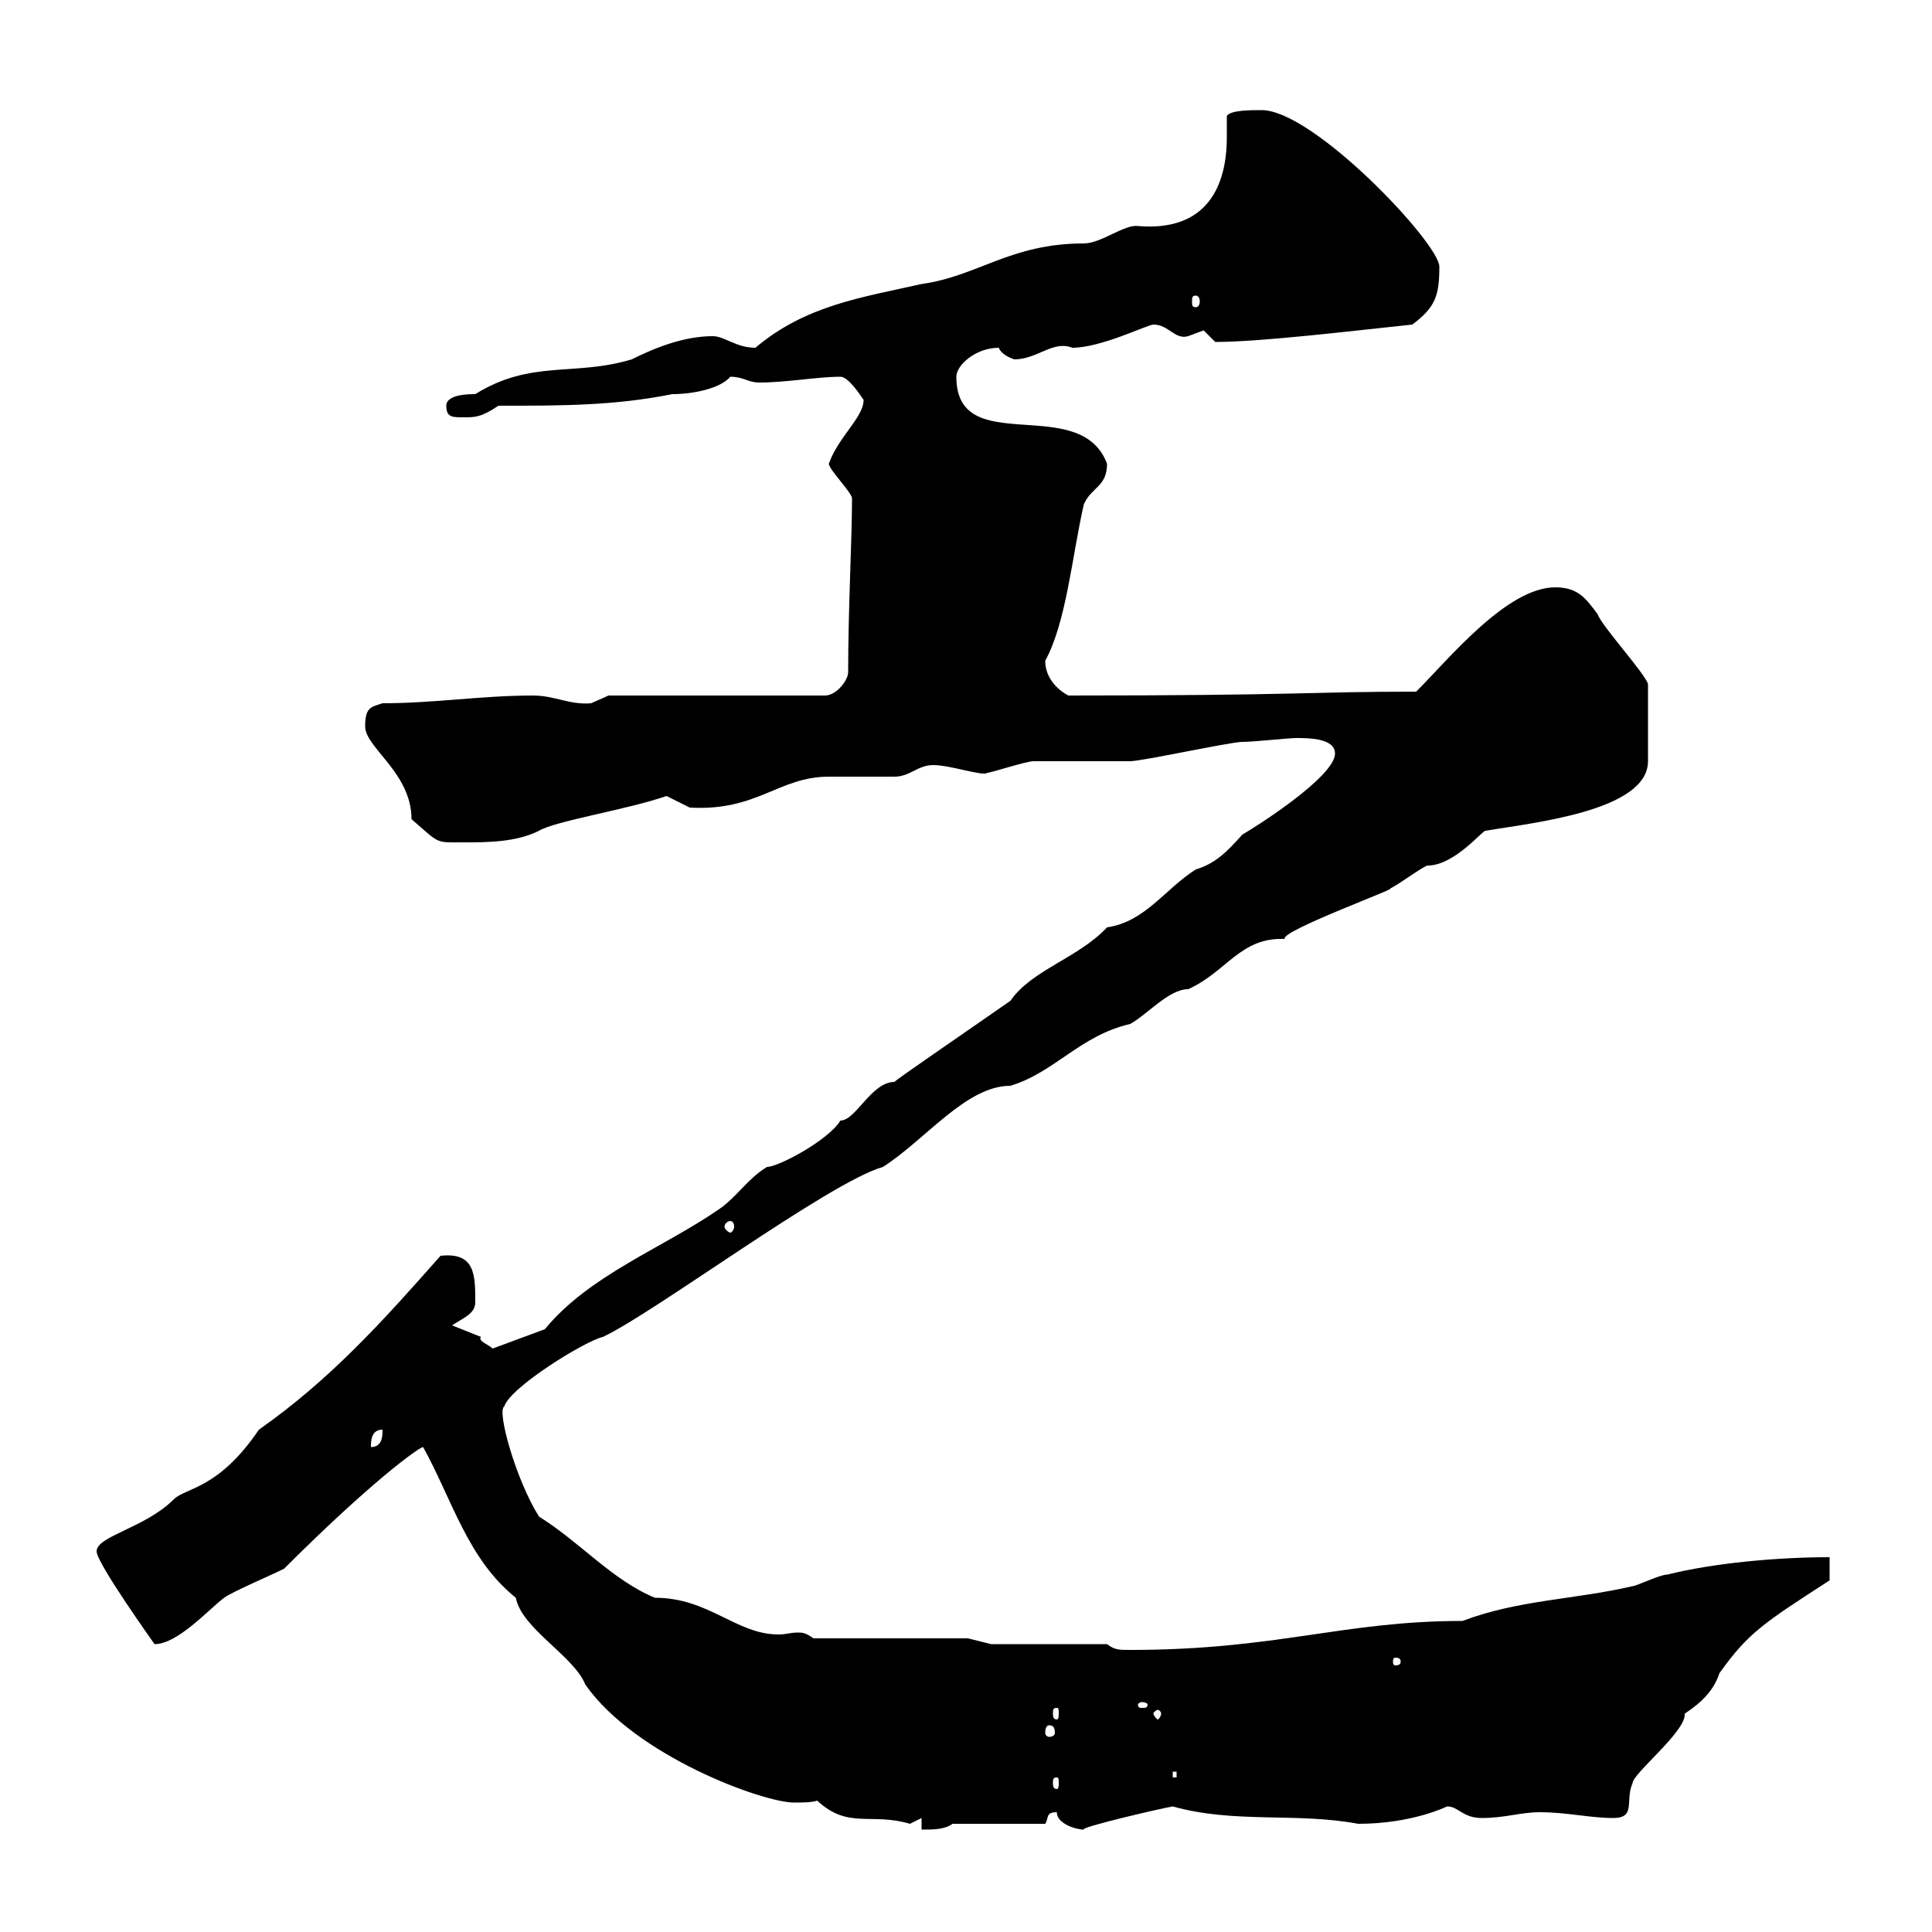 <svg xmlns="http://www.w3.org/2000/svg" xmlns:xlink="http://www.w3.org/1999/xlink" width="300" height="300"><path d="M143.10 282.30L143.10 284.10C144.90 284.10 146.70 284.10 147.90 283.20L162.30 283.20C162.90 282.30 162.30 281.40 164.10 281.40C164.10 283.20 167.10 284.10 168.30 284.10C167.40 283.80 180.30 280.80 182.10 280.50C191.70 283.20 201.30 281.40 210.90 283.20C219.30 283.20 224.70 280.50 224.70 280.50C226.50 280.50 227.10 282.30 230.10 282.30C233.70 282.30 236.10 281.40 239.10 281.40C243.30 281.40 246.90 282.30 250.50 282.30C254.10 282.30 252.30 279.60 253.50 276.90C253.50 275.40 261.90 268.80 261.60 266.10C264.30 264.30 266.10 262.50 267 259.80C271.50 253.50 273.90 252 284.10 245.40C284.10 244.50 284.10 241.80 284.10 241.80C276 241.80 266.10 242.70 258.90 244.50C257.70 244.50 254.10 246.30 253.50 246.30C244.50 248.40 235.80 248.40 227.10 251.70C208.50 251.70 198.30 256.20 175.50 256.20C173.70 256.20 173.10 256.20 171.90 255.30L153.90 255.30L150.30 254.40L126.30 254.40C125.10 253.50 124.50 253.50 123.90 253.50C122.70 253.50 122.10 253.80 120.90 253.80C114.30 253.80 110.10 248.10 101.70 248.10C95.10 245.40 90 239.40 83.70 235.50C80.10 229.80 77.10 219 78.30 218.40C79.20 215.40 90.90 208.20 93.60 207.60C101.40 204 128.70 183.60 137.10 181.20C143.70 177 150 168.60 156.90 168.60C163.80 166.50 167.70 160.80 175.50 159C178.20 157.50 181.50 153.60 184.50 153.60C190.50 150.90 192.60 145.50 199.50 145.80C198.60 144.60 218.40 137.40 215.70 138C216.30 138 221.10 134.40 221.70 134.40C225.90 134.40 230.40 128.70 230.70 129C237.60 127.80 255.90 126 255.90 118.20L255.90 106.20C255.30 104.40 248.70 97.20 248.10 95.40C246.30 93 245.10 91.20 241.50 91.20C234 91.20 225 102.30 219.90 107.40C203.10 107.40 201.90 108 165.90 108C164.70 107.40 162.30 105.60 162.30 102.60C165.60 96.60 166.50 86.10 168.30 78.30C169.50 75.60 171.90 75.60 171.90 72C167.70 60.90 148.50 71.40 148.50 58.50C148.50 56.70 151.50 54 155.10 54C155.40 54.90 156.60 55.50 157.50 55.80C161.10 55.80 163.50 52.80 166.50 54C171 54 178.20 50.40 179.10 50.40C181.50 50.40 182.40 52.80 184.50 52.20C184.50 52.20 186.90 51.30 186.90 51.30C186.90 51.30 188.70 53.10 188.70 53.10C195.90 53.10 210.60 51.30 219.30 50.40C222.90 47.70 223.50 45.90 223.50 41.40C223.50 37.80 204 17.10 195.90 17.10C194.10 17.10 191.10 17.10 190.50 18C190.50 19.20 190.50 20.40 190.50 21.30C190.50 28.80 187.50 36 176.70 35.10C174.60 34.80 171 37.80 168.30 37.80C156.90 37.80 151.80 42.90 143.10 44.10C133.80 46.20 125.10 47.40 117.30 54C114.30 54 112.50 52.20 110.70 52.20C106.20 52.20 101.70 54 98.10 55.80C89.10 58.50 82.50 55.80 73.80 61.20C72.90 61.20 69.30 61.20 69.30 63C69.30 64.80 70.20 64.80 72 64.80C73.80 64.80 74.70 64.80 77.40 63C87.30 63 95.40 63 104.40 61.20C107.70 61.20 111.90 60.30 113.40 58.50C115.50 58.50 116.10 59.40 117.90 59.40C122.10 59.40 126.90 58.50 130.50 58.50C131.70 58.50 133.50 61.20 134.10 62.10C134.10 64.80 130.20 67.80 128.70 72C128.70 72.90 132.30 76.50 132.30 77.40C132.30 83.70 131.70 94.50 131.70 104.40C131.70 105.60 129.90 108 128.10 108L94.50 108C94.50 108 91.80 109.20 91.80 109.20C88.50 109.50 86.10 108 82.80 108C74.70 108 67.50 109.20 59.40 109.20C57.60 109.80 56.70 109.80 56.70 112.80C56.70 116.10 63.90 120 63.90 127.20C68.40 131.10 67.50 130.80 72 130.80C75.60 130.80 80.10 130.80 83.70 129C86.10 127.50 97.50 125.70 103.50 123.60C103.50 123.60 107.10 125.40 107.10 125.40C117.60 126 120.90 120.60 128.70 120.60C129.90 120.60 137.70 120.60 138.90 120.60C141.30 120.60 142.50 118.80 144.90 118.80C147.60 118.80 152.70 120.60 153.30 120C153.90 120 159.30 118.20 160.50 118.20C162.30 118.20 173.70 118.20 175.50 118.20C177.30 118.20 191.10 115.20 192.90 115.20C194.70 115.20 200.10 114.60 201.30 114.60C203.10 114.60 207.30 114.60 207.30 117C207.30 120.60 195 128.40 192.90 129.60C190.50 132.30 188.70 134.10 185.70 135C180.90 138 177.90 143.10 171.90 144C167.40 148.80 160.20 150.60 156.90 155.40C150.90 159.60 138.60 168 138.90 168C135.30 168 132.90 174 130.50 174C128.70 177 120.90 181.20 119.10 181.20C116.10 183 114.30 186 111.60 187.80C102.90 193.80 91.50 198 84.60 206.40L76.50 209.40C75.90 208.80 74.10 208.20 74.70 207.60L70.20 205.80C72 204.60 73.80 204 73.80 202.20C73.80 198 73.80 194.40 68.40 195C59.40 205.20 51.30 214.20 40.20 222C33.90 231.30 28.80 231 27 232.80C22.50 237.30 15 238.50 15 240.90C15 242.70 24 255.30 24 255.30C27.60 255.30 32.40 249.90 34.80 248.10C36 247.20 42.30 244.50 44.10 243.60C57.60 230.10 65.10 224.70 65.70 224.70C70.20 232.80 72.60 242.10 80.10 248.10C81 252.90 89.10 257.10 90.90 261.60C98.70 272.70 118.50 279.90 123.30 279.90C124.50 279.90 126 279.90 126.90 279.60C131.70 284.10 135.30 281.40 141.30 283.20C141.30 283.20 143.10 282.30 143.10 282.30ZM164.10 276C164.40 276 164.40 276.30 164.40 276.90C164.40 277.20 164.40 277.80 164.10 277.80C163.50 277.80 163.50 277.20 163.50 276.90C163.50 276.30 163.50 276 164.10 276ZM182.10 275.10L182.70 275.10L182.70 276L182.10 276ZM162.90 267.90C163.50 267.90 163.80 268.20 163.80 269.10C163.80 269.40 163.50 269.70 162.90 269.70C162.60 269.70 162.30 269.40 162.30 269.10C162.30 268.20 162.60 267.90 162.90 267.90ZM164.10 265.20C164.40 265.20 164.40 265.50 164.40 266.10C164.40 266.40 164.40 267 164.10 267C163.50 267 163.50 266.40 163.50 266.10C163.50 265.50 163.50 265.20 164.10 265.20ZM180.30 266.10C180.30 266.40 180 267 179.70 267C179.70 267 179.10 266.40 179.10 266.10C179.10 265.80 179.70 265.50 179.70 265.50C180 265.50 180.30 265.80 180.30 266.10ZM177.30 264.30C177.90 264.30 178.20 264.60 178.20 264.60C178.20 265.20 177.90 265.20 177.30 265.20C177 265.20 176.70 265.20 176.70 264.60C176.70 264.60 177 264.30 177.30 264.30ZM217.50 258C217.50 258.60 216.90 258.60 216.60 258.60C216.60 258.60 216.30 258.60 216.30 258C216.30 257.40 216.60 257.40 216.60 257.40C216.90 257.40 217.50 257.40 217.50 258ZM59.40 222C59.40 222.90 59.40 224.70 57.60 224.70C57.60 223.80 57.60 222 59.40 222ZM113.40 189.60C113.70 189.60 114 189.90 114 190.50C114 190.80 113.70 191.40 113.40 191.40C113.10 191.40 112.50 190.80 112.50 190.50C112.50 189.90 113.10 189.60 113.40 189.60ZM185.70 45.90C186 45.90 186.30 46.20 186.30 46.80C186.30 47.40 186 47.70 185.70 47.70C185.10 47.70 185.10 47.40 185.10 46.80C185.10 46.20 185.10 45.90 185.70 45.90Z"/></svg>